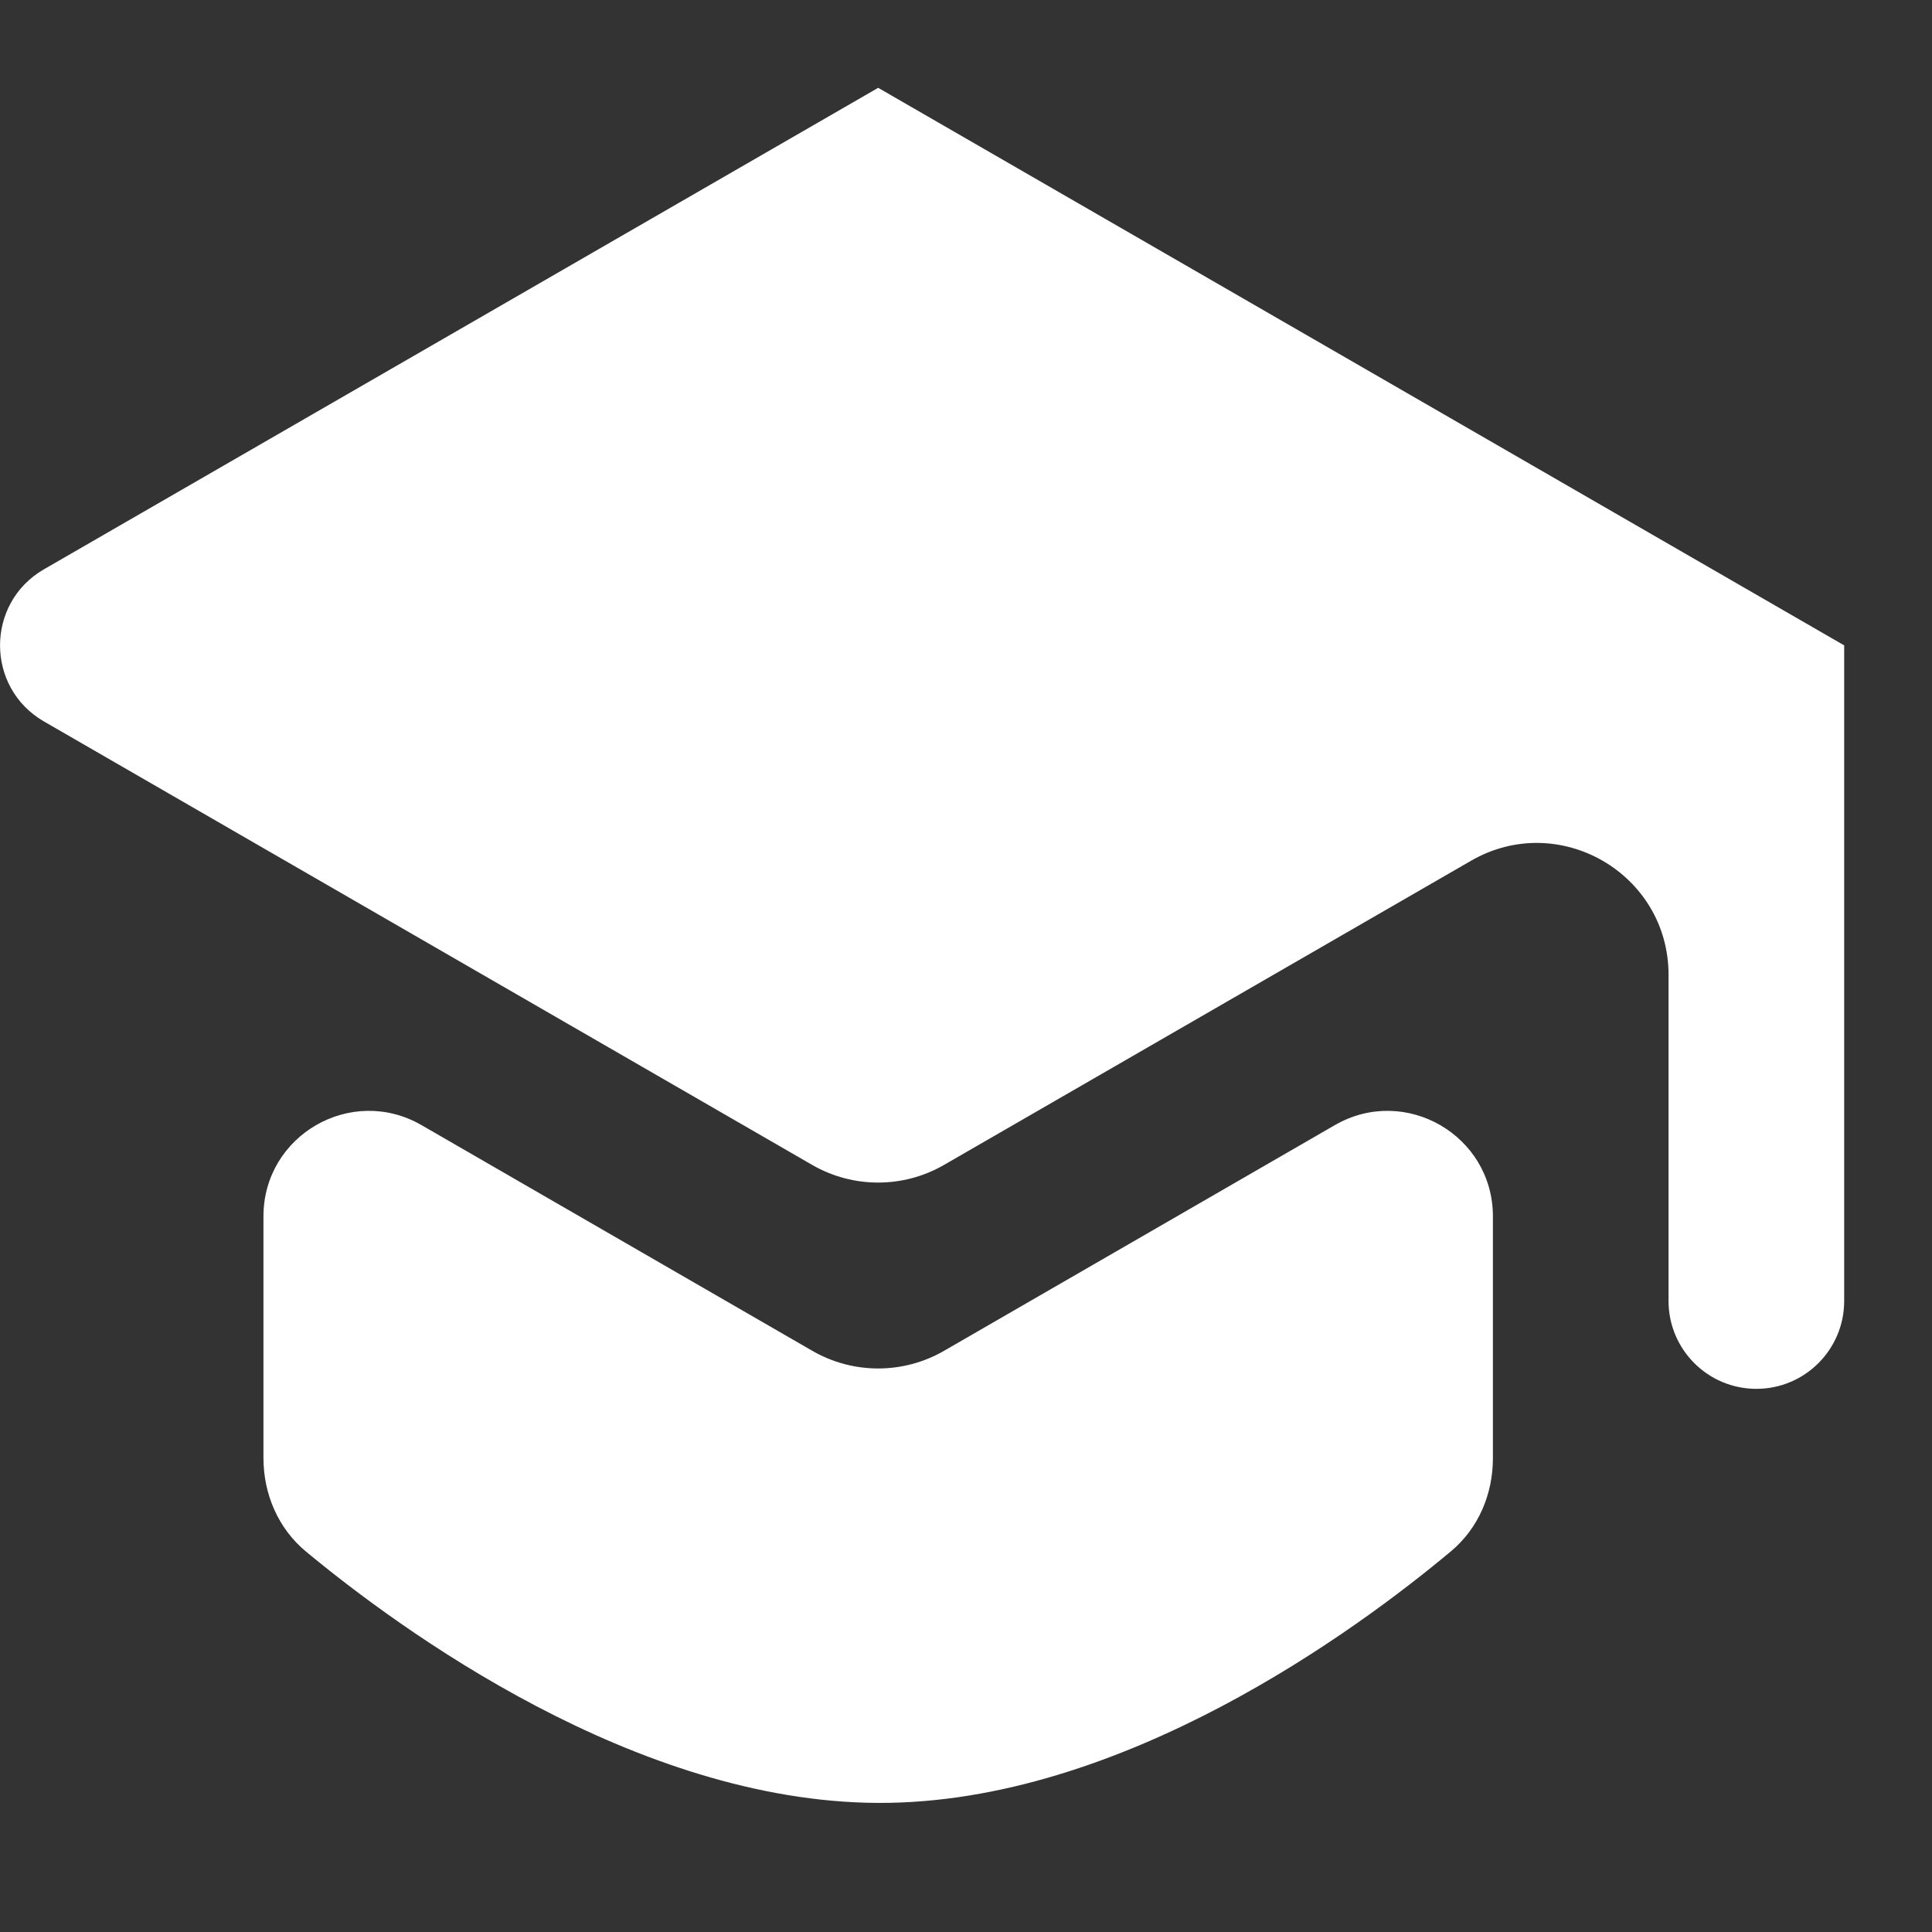 <svg xmlns="http://www.w3.org/2000/svg" width="22" height="22" viewBox="0 0 22 22" fill="none">
    <rect x="0" y="0" width="22" height="22" fill="#333333" stroke="none"/>
    <path class="textIcon" d="M10 1L0.5 6.483C-0.166 6.868 -0.166 7.83 0.5 8.215L9.25 13.266C9.714 13.533 10.286 13.533 10.75 13.265L16.75 9.802C17.75 9.224 19 9.946 19 11.101V14.815C19 15.367 19.448 15.815 20 15.815C20.552 15.815 21 15.367 21 14.815V7.349M4.8 12.812C4 12.35 3 12.927 3 13.851V16.602C3 17.012 3.167 17.404 3.482 17.666C4.548 18.55 7.231 20.52 10 20.53C12.773 20.541 15.459 18.554 16.522 17.665C16.835 17.404 17 17.014 17 16.606V13.851C17 12.927 16 12.35 15.2 12.812L10.75 15.382C10.286 15.65 9.714 15.65 9.25 15.382L4.8 12.812Z" fill="#FFFFFF"/>
</svg>